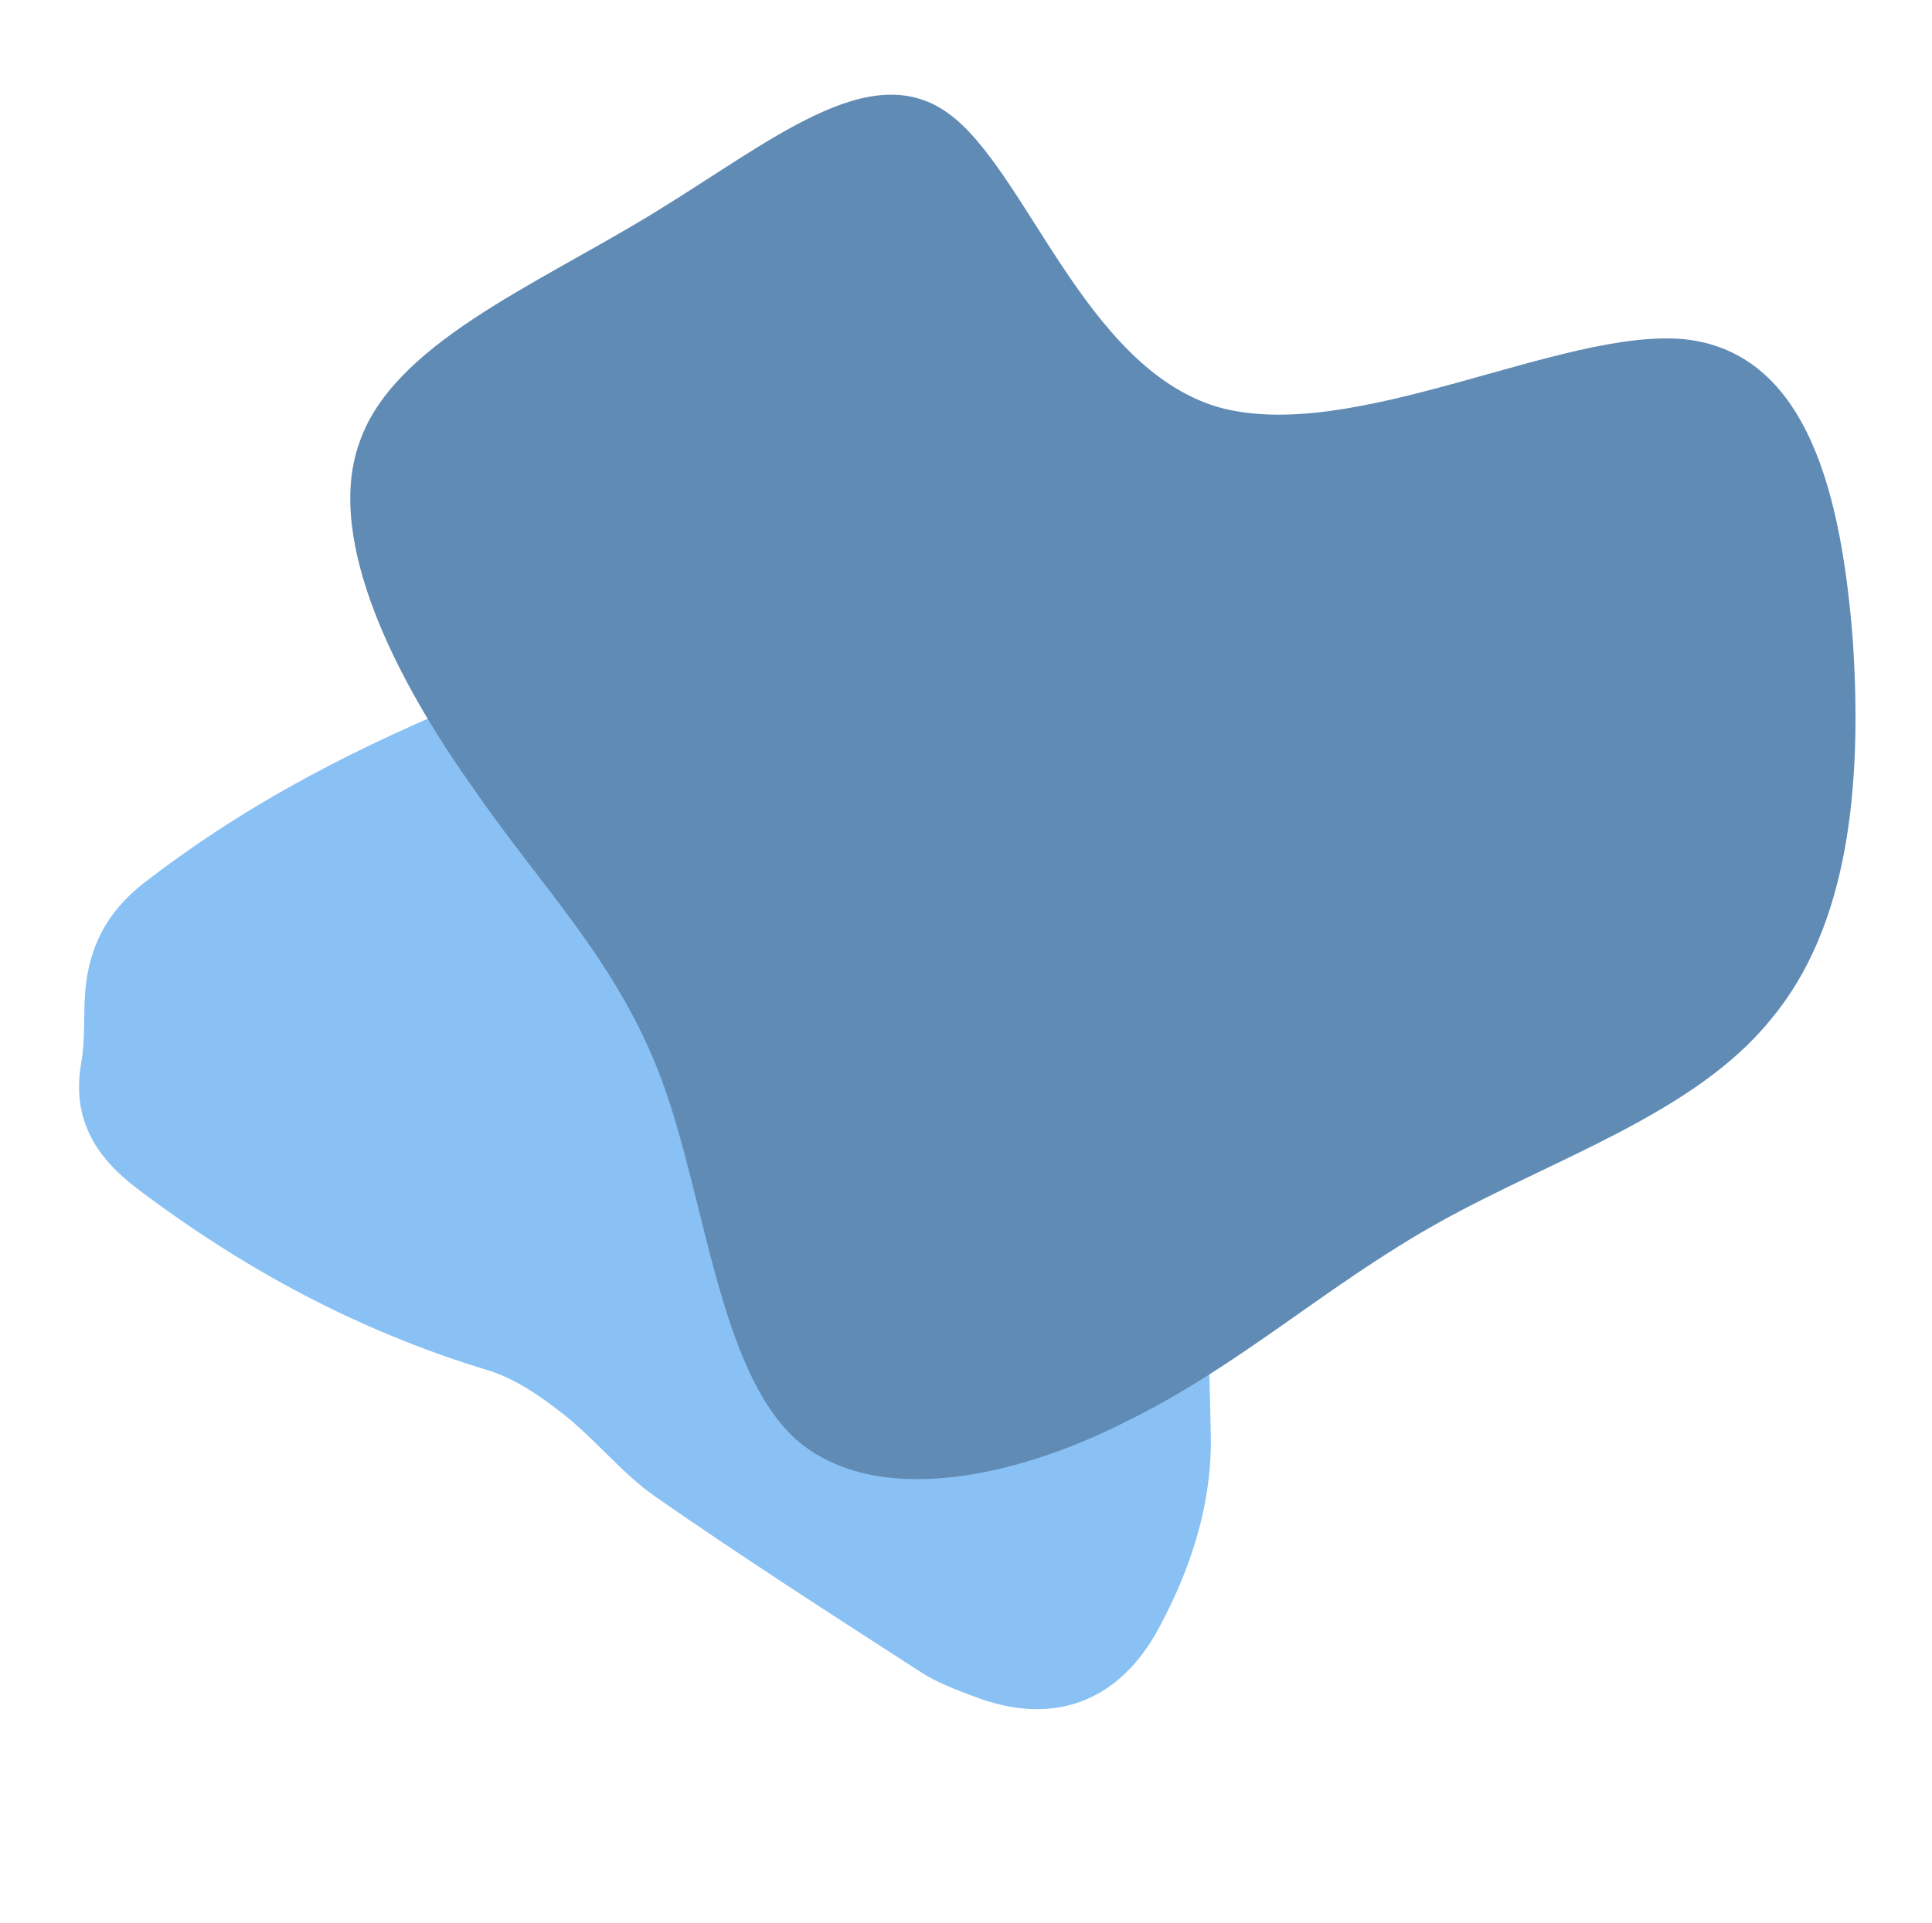 <svg width="673" height="670" viewBox="0 0 673 670" fill="none" xmlns="http://www.w3.org/2000/svg">
<path d="M160.539 245.478C179.551 239.68 205.189 231.264 231.177 224.077C246.814 219.789 262.236 222.15 276.66 230.116C284.276 234.346 292.115 238.089 299.994 241.76C309.837 246.381 319.168 245.407 328.578 239.634C334.436 236.025 340.917 232.903 347.534 231.314C358.477 228.79 367.338 232.302 371.586 243.781C373.582 249.073 375.97 254.254 377.798 259.594C381.863 271.488 390.309 278.624 402.37 280.435C421.815 283.339 433.064 295.839 441.081 312.043C445.344 320.616 448.706 329.629 451.733 338.737C456.508 352.906 453.764 362.757 440.578 369.911C421.215 380.402 416.005 395.793 417.86 416.66C420.323 444.304 421.213 472.156 421.776 499.92C422.243 523.965 414.926 546.365 403.643 567.361C389.782 593.083 366.882 601.563 339.702 591.26C333.204 588.826 326.507 586.328 320.727 582.6C289.665 562.526 258.58 542.58 228.245 521.453C216.622 513.351 207.528 501.626 196.304 492.806C188.337 486.5 179.372 480.298 169.841 477.401C125.051 463.851 84.77 442.182 47.657 414.046C32.912 402.847 24.904 389.421 28.31 370.254C29.745 362.167 29.026 353.729 29.695 345.499C30.938 329.972 37.282 317.702 49.98 307.786C81.936 282.997 116.871 263.763 160.539 245.478Z" fill="#89C1F5"/>
<path d="M645.438 223.424C648.729 273.752 644.026 322.988 616.687 355.387C590.348 387.923 541.373 403.623 501.707 425.685C462.041 447.747 432.252 475.739 392.428 495.235C353.036 515.298 304.314 525.434 277.072 501.351C250.397 476.837 245.771 417.674 230.551 376.403C214.901 334.565 189.226 310.187 164.193 273.683C138.592 237.609 113.201 188.841 124.983 154.824C136.333 120.239 185.424 99.974 227.068 74.62C268.711 49.266 302.771 19.821 330.129 39.339C357.487 58.856 377.576 127.768 424.015 141.75C471.022 155.302 544.379 113.924 587.053 118.23C630.157 123.105 641.579 173.527 645.438 223.424Z" fill="#608BB4"/>
</svg>
